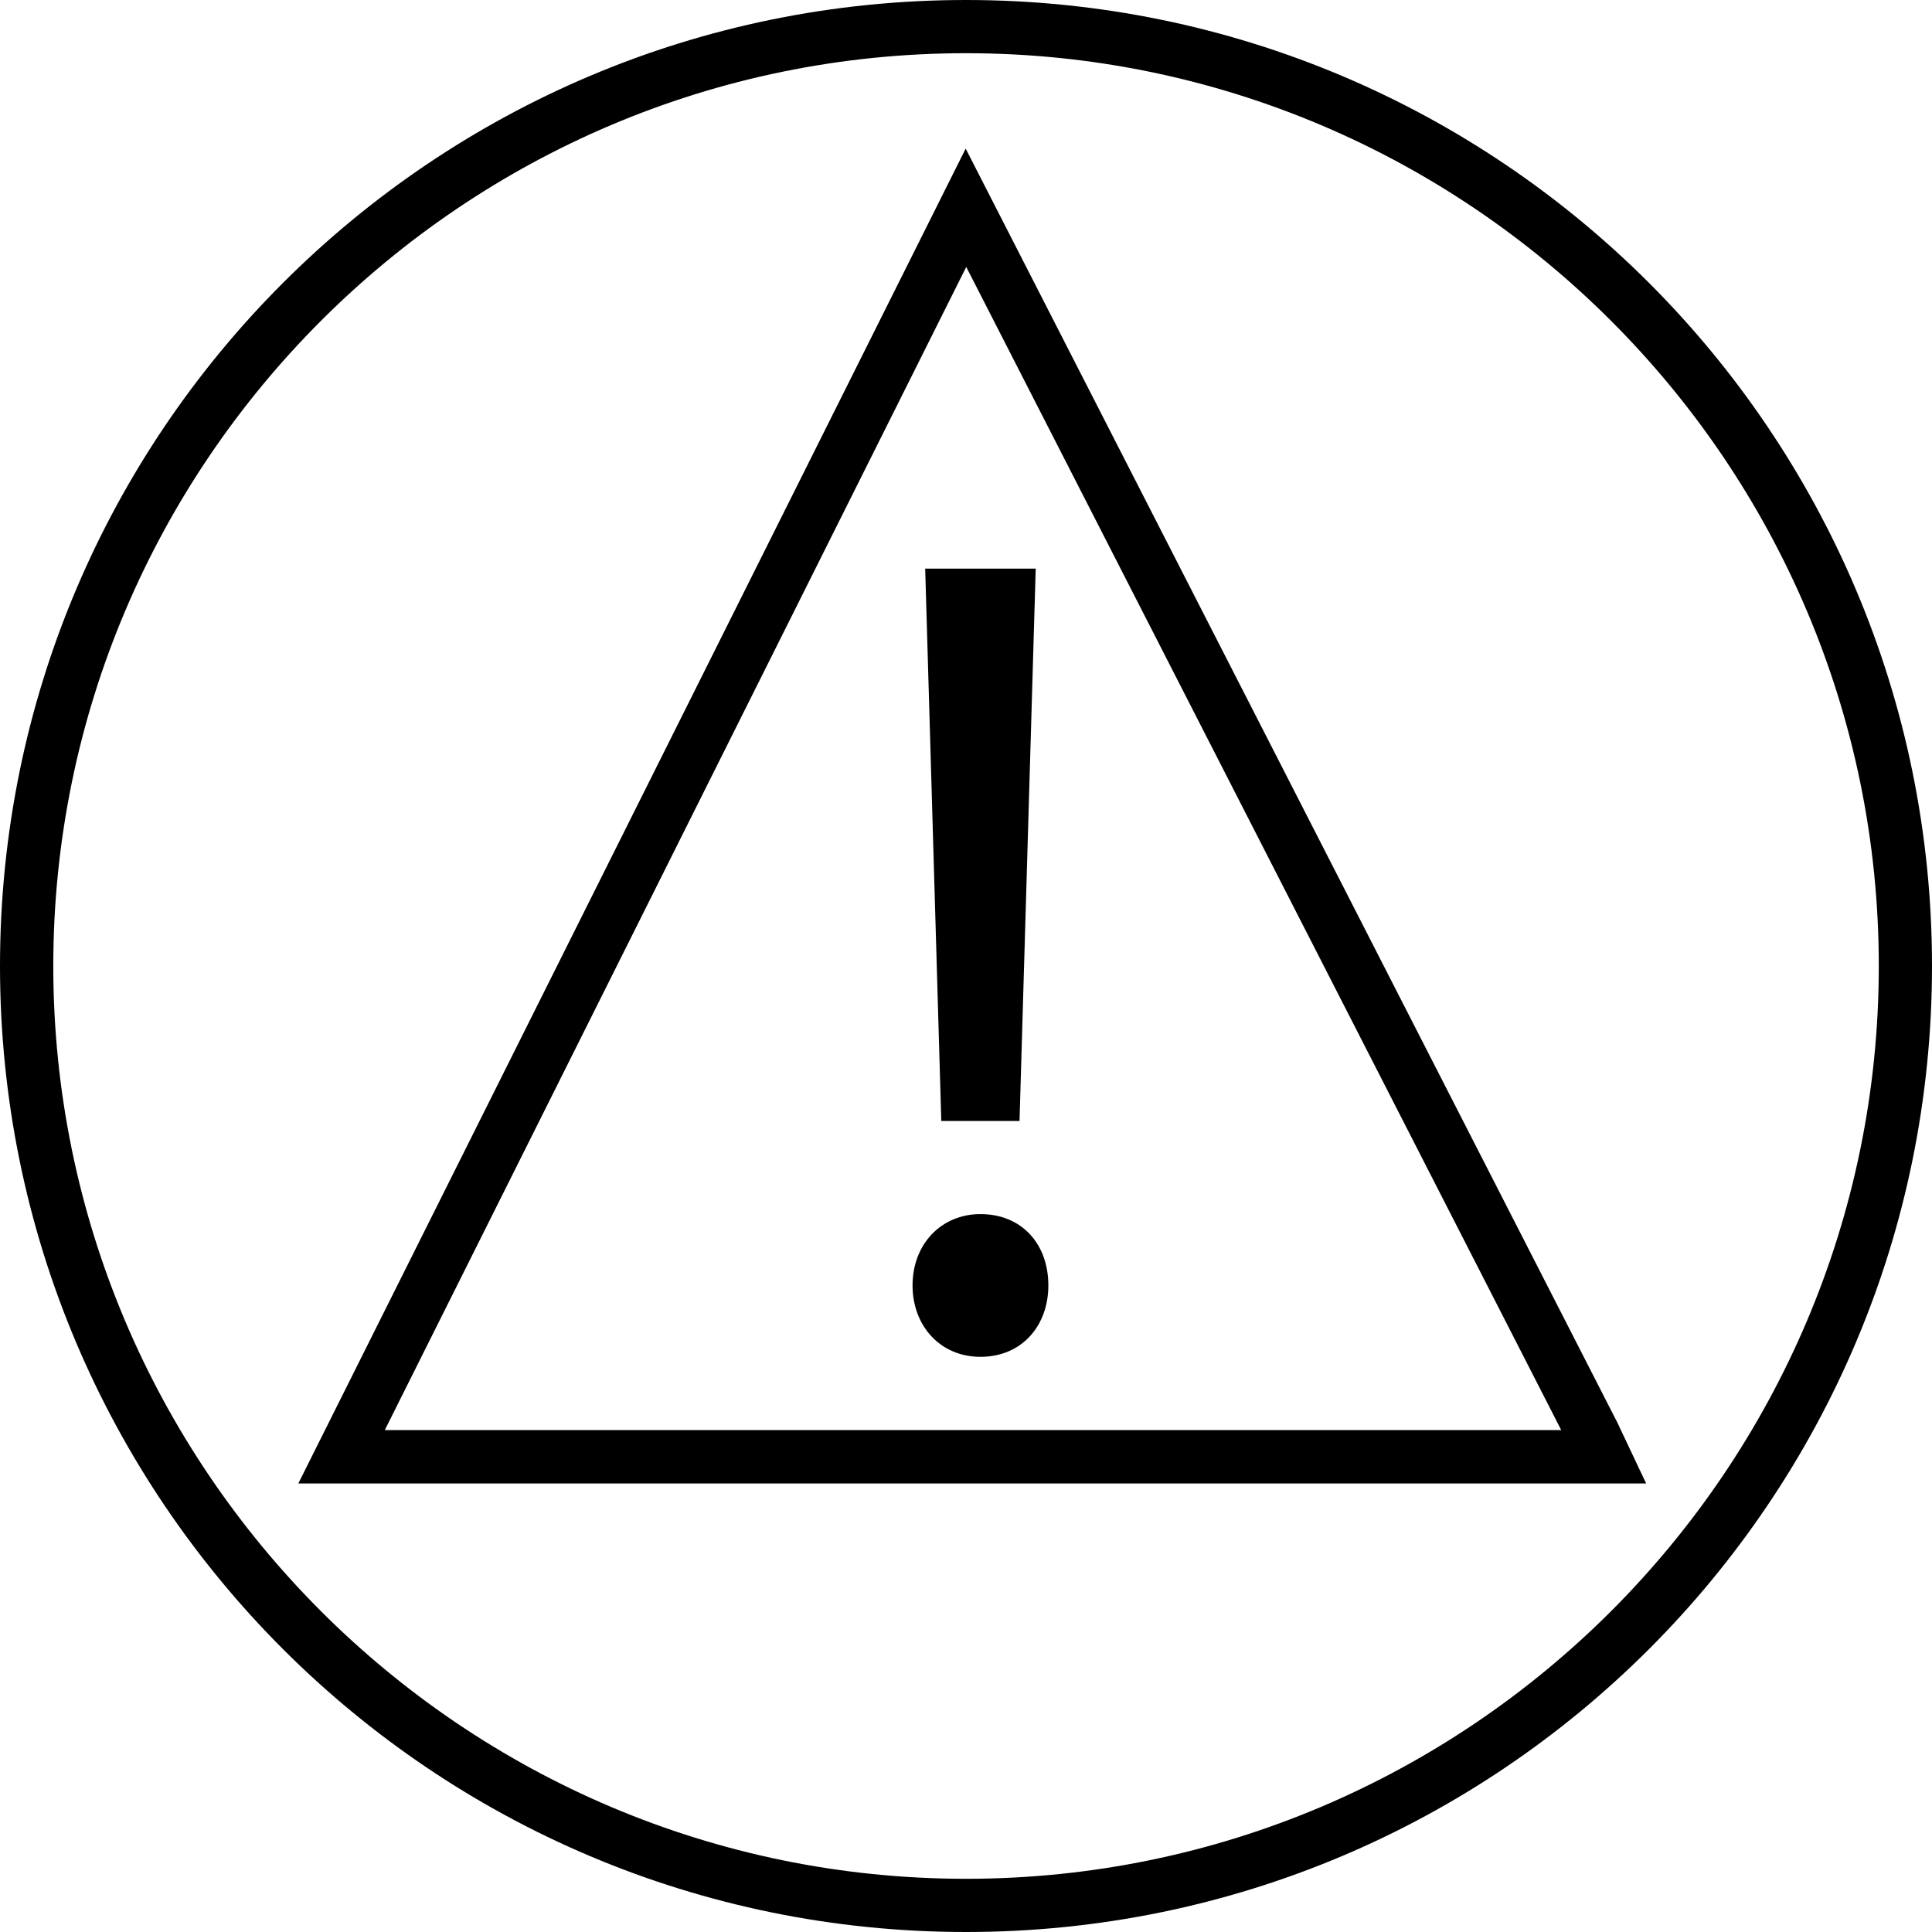 <svg xmlns="http://www.w3.org/2000/svg" width="24" height="24" viewBox="0 0 24 24"><path fill-rule="evenodd" d="M12,-0 C18.628,-0 24,5.373 24,12 C24,18.627 18.628,24 12,24 C5.372,24 -0,18.627 -0,12 C-0,5.373 5.372,-0 12,-0 Z M12,0.661 C5.748,0.661 0.662,5.748 0.662,12 C0.662,18.252 5.748,23.339 12,23.339 C18.252,23.339 23.339,18.252 23.339,12 C23.339,5.748 18.252,0.661 12,0.661 Z M11.996,1.846 L20.089,17.667 L20.449,18.428 L3.706,18.428 L11.996,1.846 Z M12.003,3.316 L4.78,17.765 L19.394,17.765 L12.003,3.316 Z M12.179,15.082 C12.694,15.082 13.023,15.454 13.023,15.968 C13.023,16.469 12.694,16.855 12.179,16.855 C11.679,16.855 11.336,16.469 11.336,15.968 C11.336,15.454 11.693,15.082 12.179,15.082 Z M12.866,7.064 L12.665,13.925 L11.693,13.925 L11.493,7.064 L12.866,7.064 Z"/></svg>